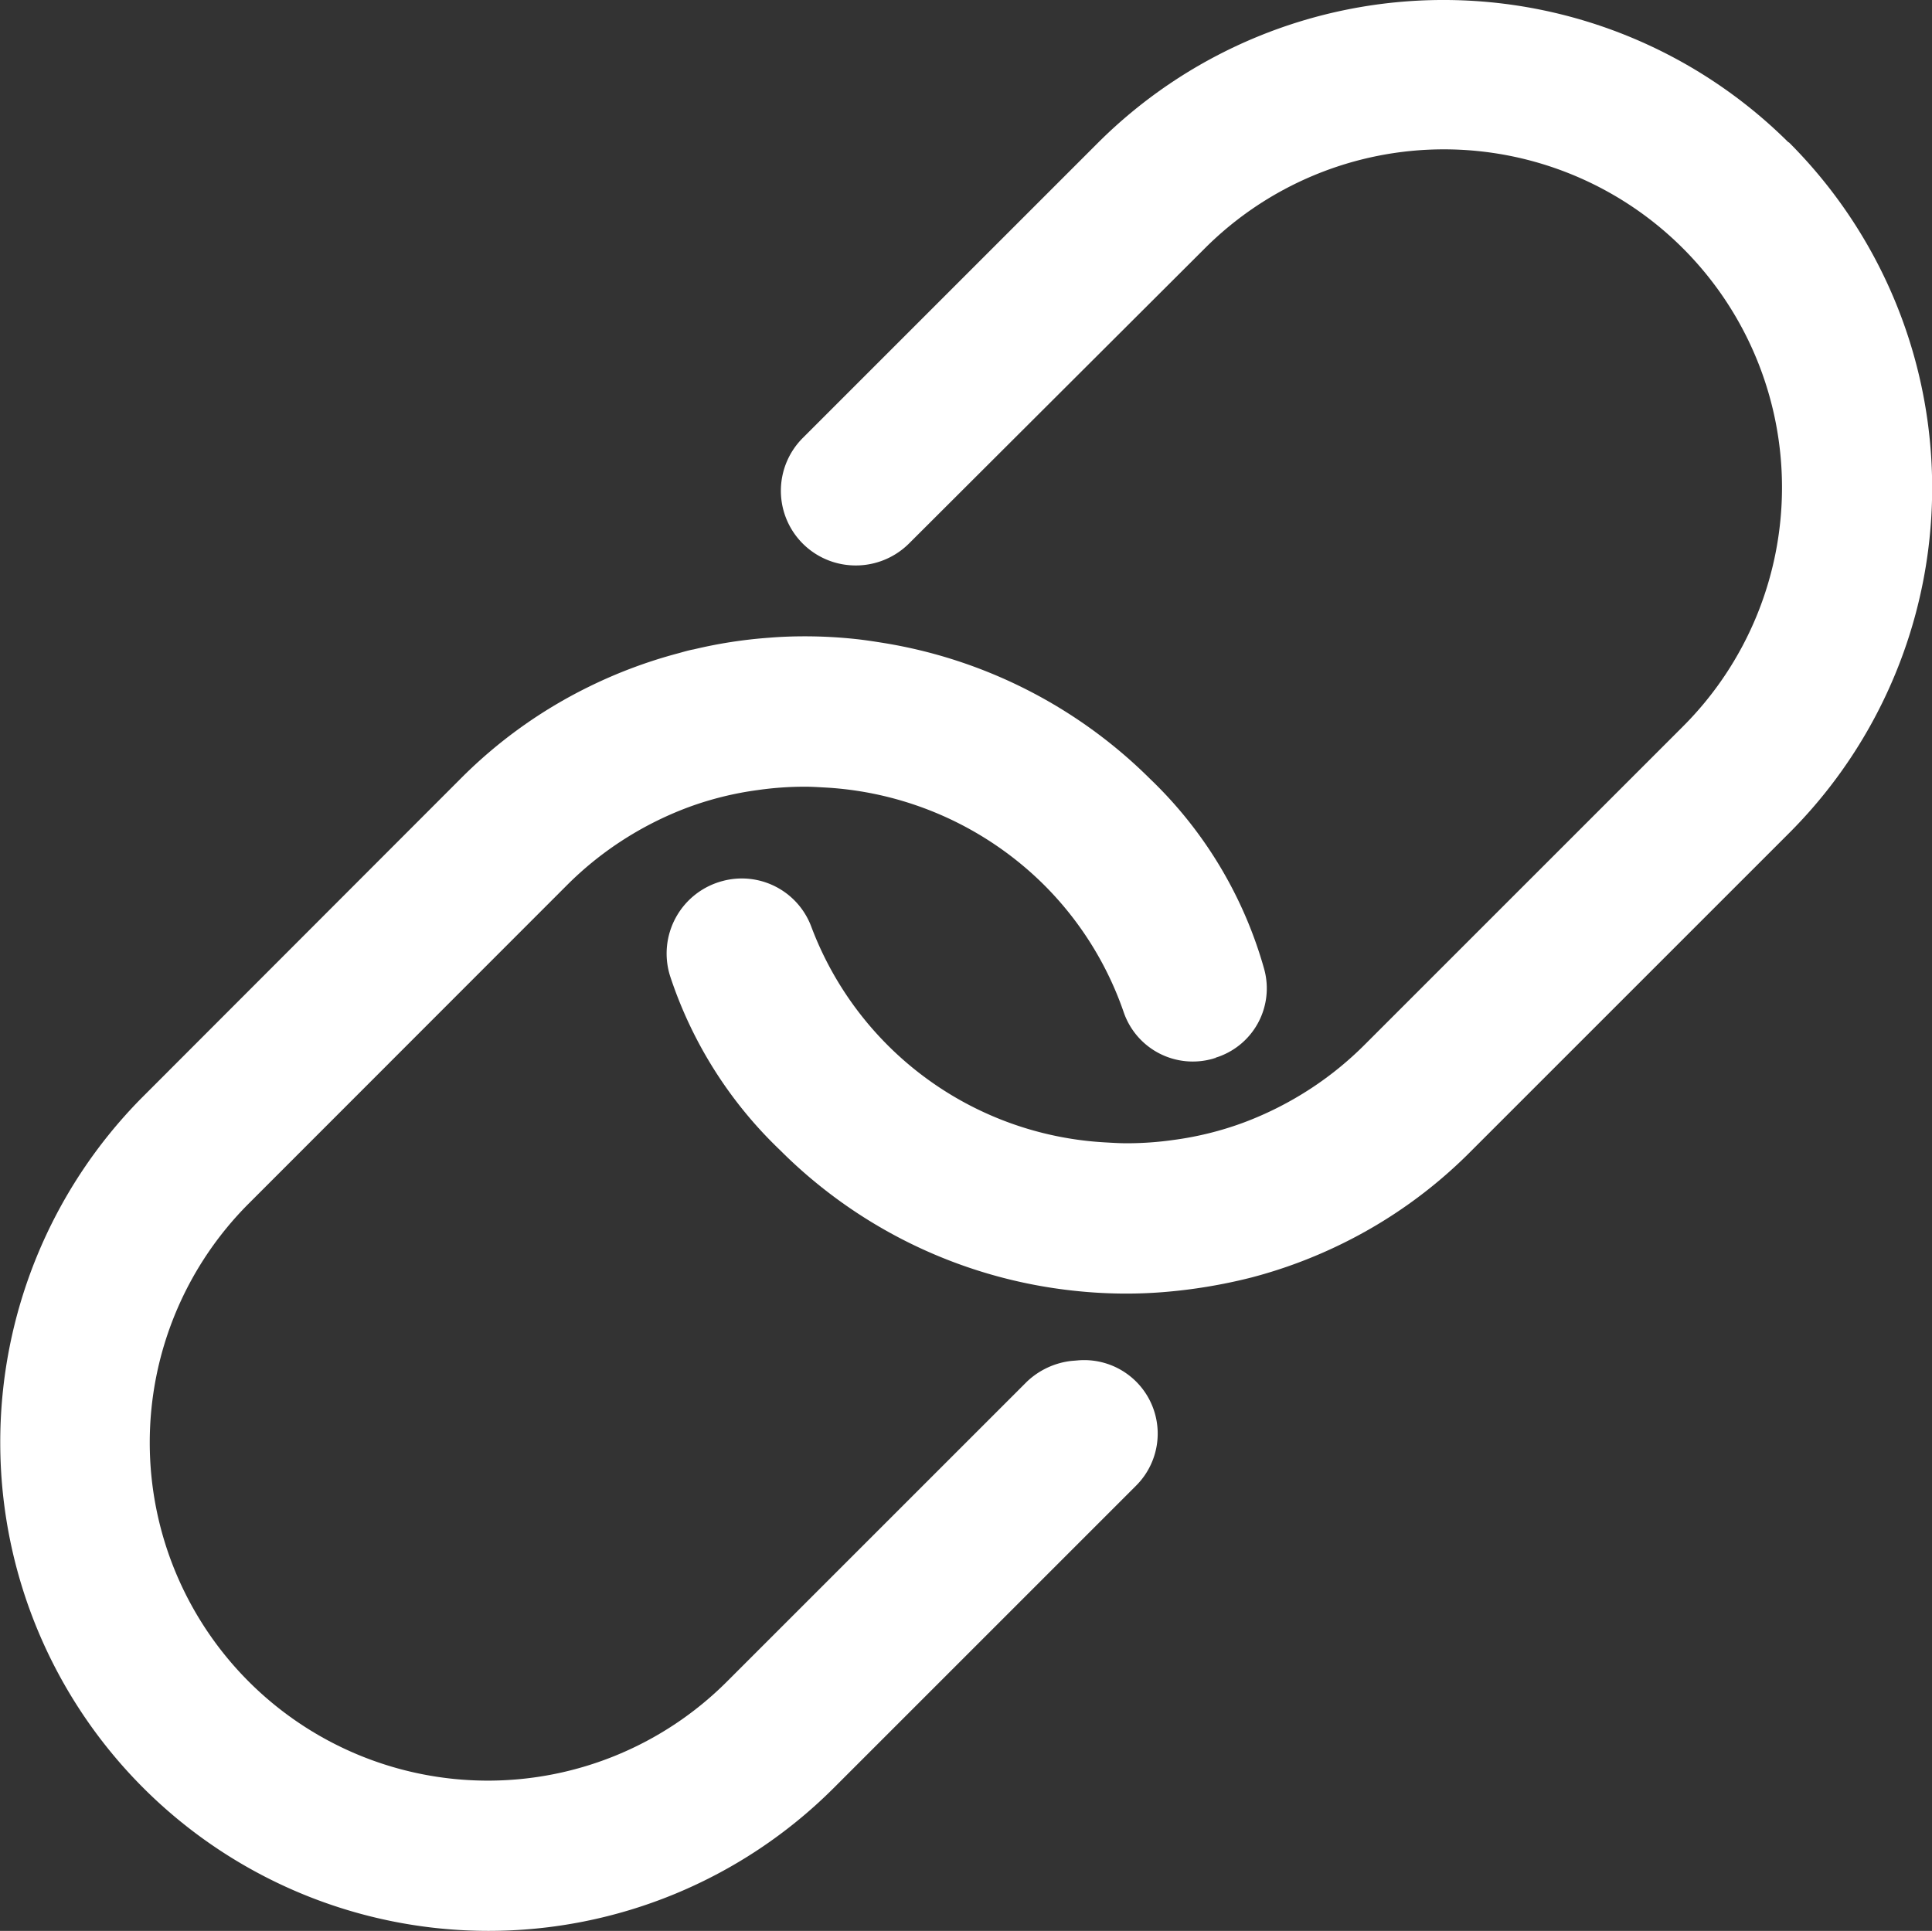 <svg xmlns="http://www.w3.org/2000/svg" width="30.07" height="30.056" viewBox="0 0 30.07 30.056"><rect x="0" y="0" width="30.07" height="30.056" fill="#333333" stroke="none"/><g transform="translate(-3.375)"><path d="M20.137,24.286l-.087.007a1.2,1.2,0,0,0-.694.325l-4.667,4.667a5.262,5.262,0,0,1-7.442-7.442L12.2,16.887a5.231,5.231,0,0,1,.824-.672,5.311,5.311,0,0,1,1.069-.542,5.059,5.059,0,0,1,1.084-.267,5.123,5.123,0,0,1,.737-.051c.1,0,.2.007.332.014a5.247,5.247,0,0,1,3.381,1.517,5.181,5.181,0,0,1,1.235,1.972,1.137,1.137,0,0,0,1.394.73c.007,0,.014-.007.022-.007s.014,0,.014-.007a1.129,1.129,0,0,0,.759-1.38,6.547,6.547,0,0,0-1.777-2.962,7.606,7.606,0,0,0-4.162-2.117c-.137-.022-.275-.043-.412-.058a7.456,7.456,0,0,0-.8-.043c-.188,0-.376.007-.556.022a7.287,7.287,0,0,0-1.17.181c-.079.014-.152.036-.231.058a7.515,7.515,0,0,0-1.409.527,7.422,7.422,0,0,0-2,1.438L5.579,20.2a7.621,7.621,0,0,0-2.2,5.383,7.6,7.6,0,0,0,12.962,5.368l4.718-4.718A1.144,1.144,0,0,0,20.137,24.286Z" transform="translate(0 -3.109)" fill="#fff"/><path d="M30.935,5.593a7.614,7.614,0,0,0-10.744,0l-4.6,4.6a1.162,1.162,0,0,0,.73,1.98,1.174,1.174,0,0,0,.918-.332l4.61-4.6a5.262,5.262,0,0,1,7.442,7.442l-4.956,4.956a5.231,5.231,0,0,1-.824.672,5.311,5.311,0,0,1-1.069.542,5.059,5.059,0,0,1-1.084.267,5.124,5.124,0,0,1-.737.051c-.1,0-.21-.007-.332-.014a5.192,5.192,0,0,1-4.566-3.36,1.154,1.154,0,0,0-1.38-.708,1.167,1.167,0,0,0-.816,1.481,6.6,6.6,0,0,0,1.712,2.709h0l.014.014a7.607,7.607,0,0,0,4.573,2.175,7.456,7.456,0,0,0,.8.043q.282,0,.564-.022a8.261,8.261,0,0,0,1.394-.231,7.515,7.515,0,0,0,1.409-.527,7.422,7.422,0,0,0,2-1.438l4.956-4.956a7.6,7.6,0,0,0-.014-10.751Z" transform="translate(0.278 -3.375)" fill="#fff"/></g></svg>
